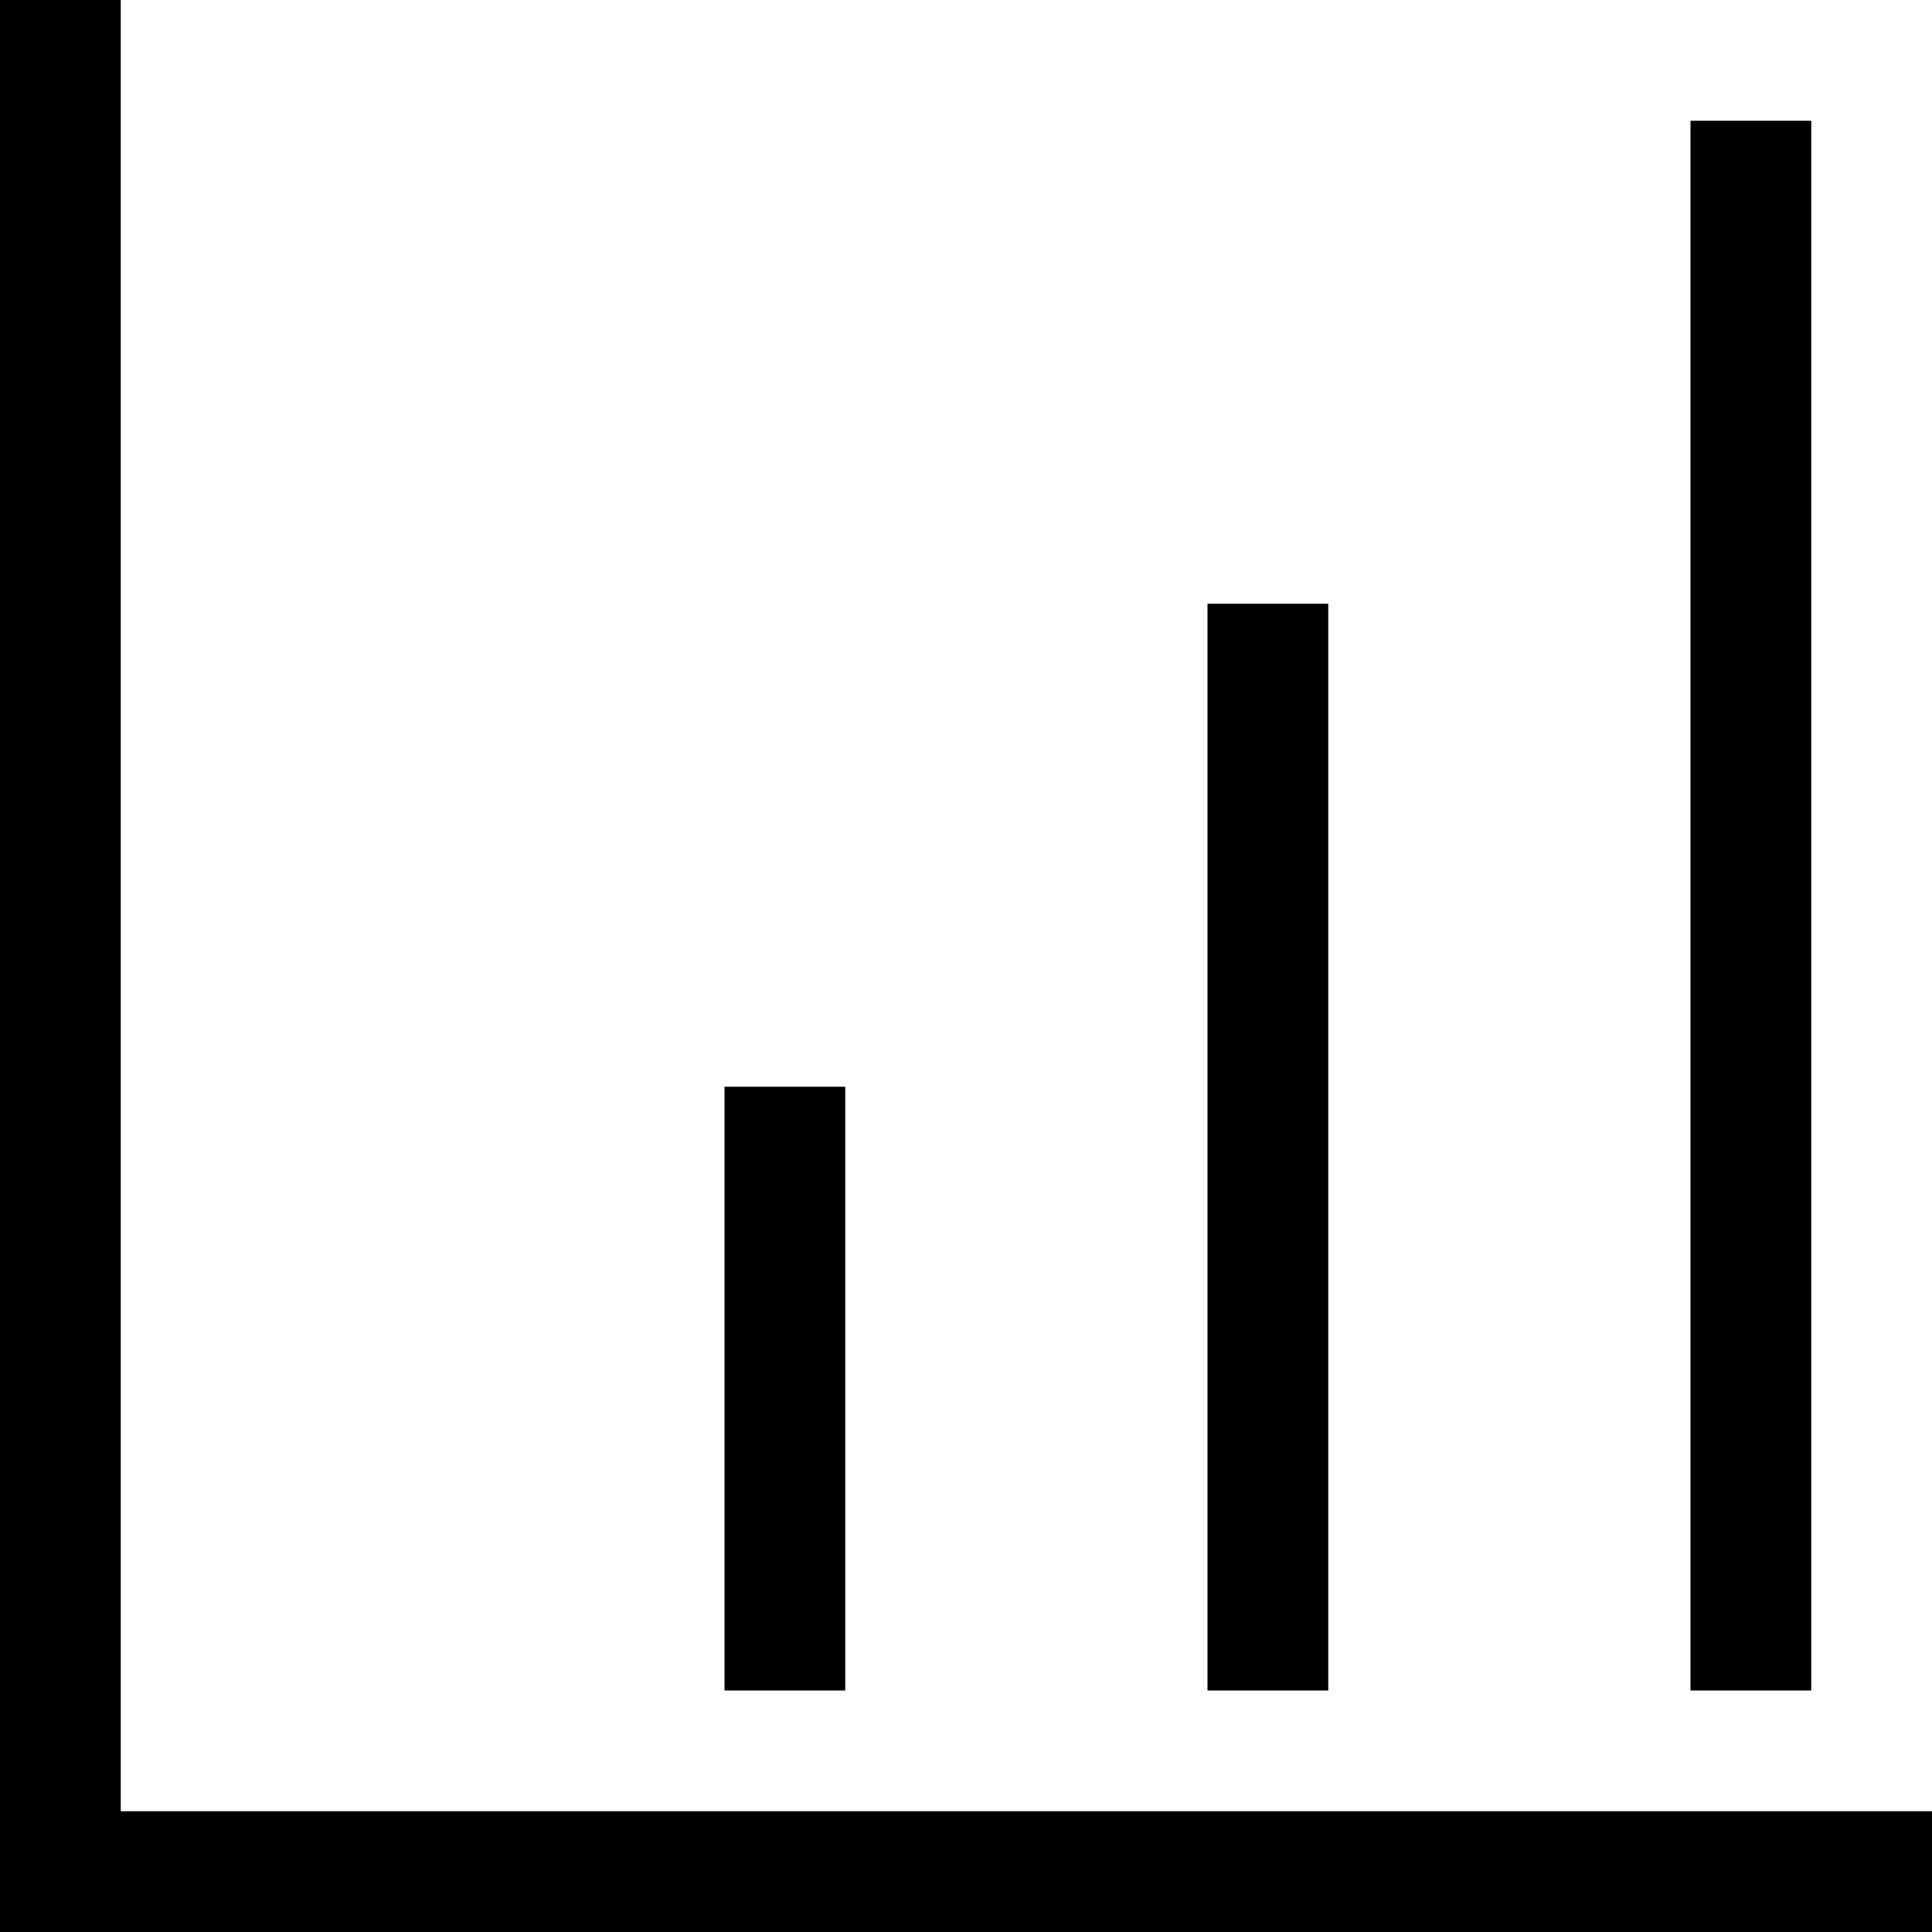 <svg xmlns="http://www.w3.org/2000/svg" viewBox="0 0 16 16" fill="currentColor" class="bi bi-bar-chart">
    <path d="M0 0h1v15h15v1H0V0z"/>
    <path d="M10 5h1v9h-1V5zm-4 4h1v5H6V9zm8-8h1v13h-1V1z"/>
</svg>
